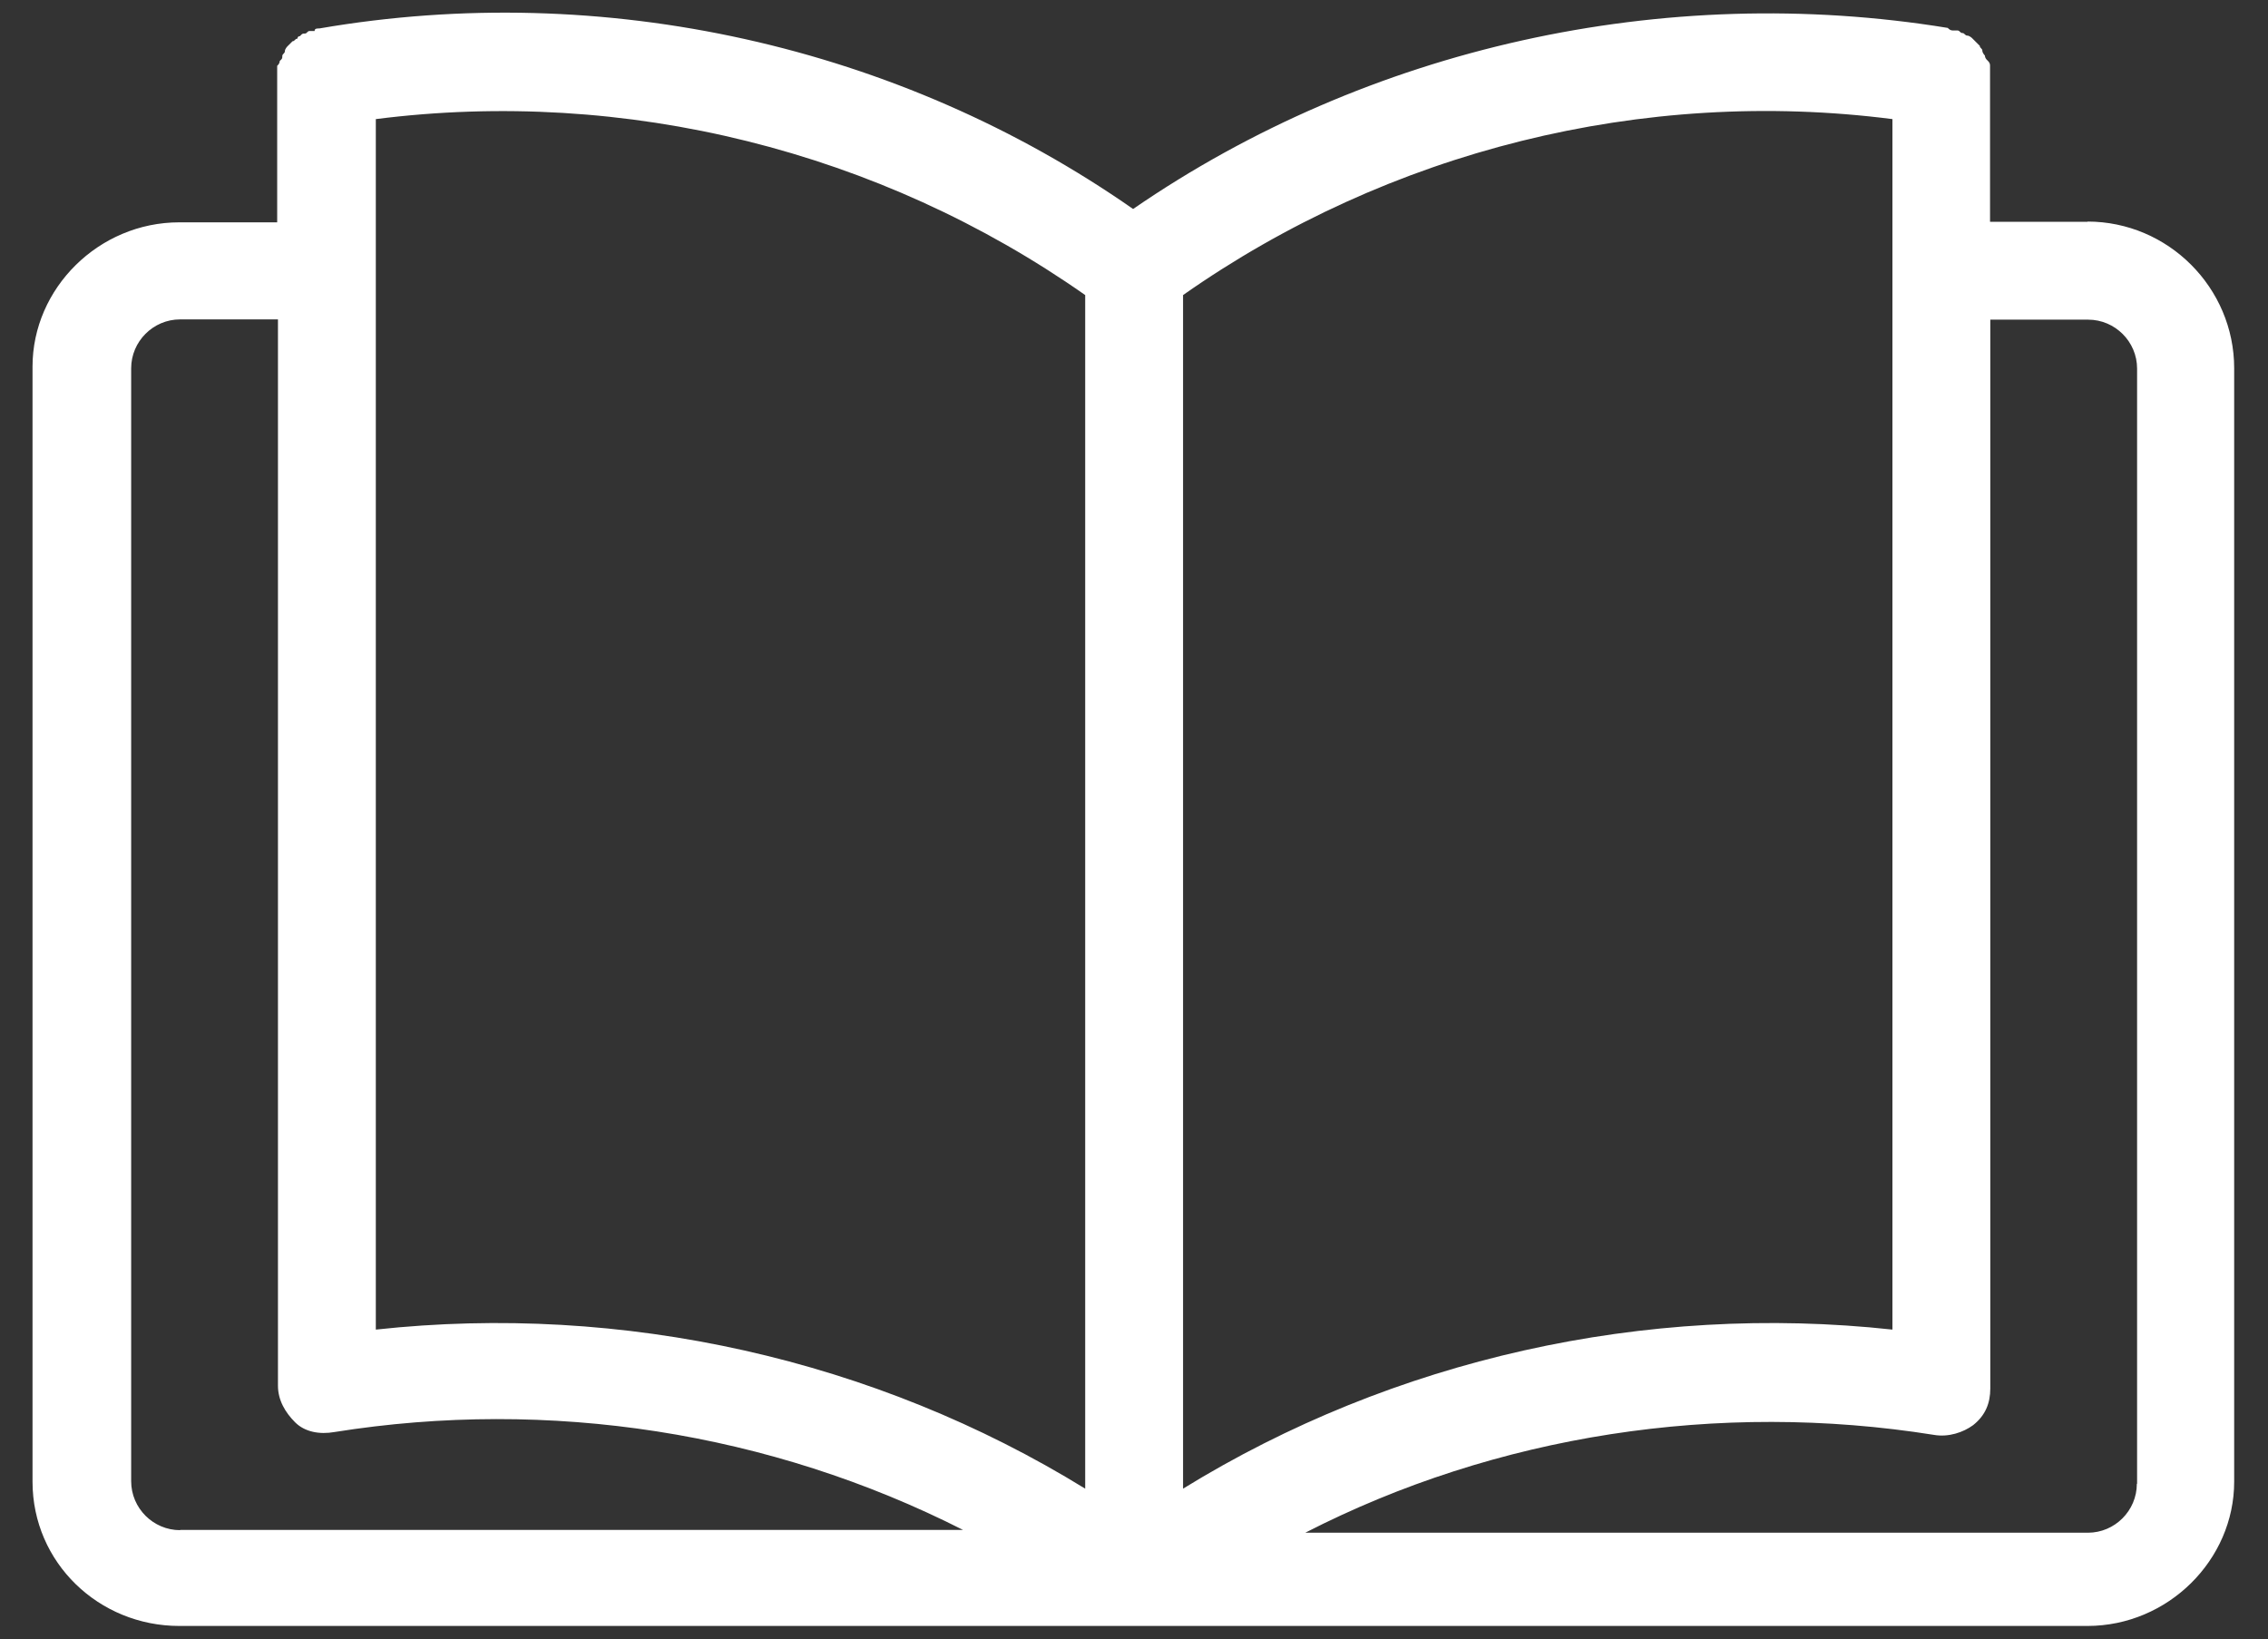 <?xml version="1.0" encoding="UTF-8"?>
<svg id="Layer_1" xmlns="http://www.w3.org/2000/svg" version="1.1" viewBox="0 0 885.3 640">
  <rect x="0" y="0" width="885.3" height="640" fill="#333333" stroke="none"/>
  <!-- Generator: Adobe Illustrator 29.1.0, SVG Export Plug-In . SVG Version: 2.1.0 Build 142)  -->
  <defs>
    <style>
      .st0 {
        fill: #fff;
      }
    </style>
  </defs>
  <path class="st0" d="M815,86.6h-38.2V25.5q0-1-1-1.9t-1-1.9s-1-1-1-1.9-1-1-1-1.9l-1-1-1-1-1-1s-1-1-1.9-1-1-1-1.9-1-1-1-1.9-1h-1.9q-1,0-1.9-1c-110.8-18.1-226.3,7.6-318,70.7C351,17.8,235.5-8,124.7,11.1c-1,0-1.9,0-1.9,1h-1.9c-1,0-1,1-1.9,1s-1,0-1.9,1c-1,0-1,1-1,1-1,0-1,1-1.9,1l-1,1-1,1s-1,1-1,1.9-1,1-1,1.9,0,1-1,1.9q0,1-1,1.9v61.1h-38.2c-31.5,0-57.3,25.8-57.3,56.3v435.4c0,31.5,25.8,56.3,57.3,56.3h744.8c31.5,0,57.3-25.8,57.3-56.3V143.8c0-31.5-25.8-57.3-57.3-57.3ZM70.3,597.4c-10.5,0-19.1-8.6-19.1-19.1V143.8c0-10.5,8.6-19.1,19.1-19.1h38.2v416.3c0,5.7,2.9,10.5,6.7,14.3s9.6,4.8,15.3,3.8c84-13.4,170,0,245.4,38.2H70.3ZM423.6,581.2c-82.1-50.6-180.5-72.6-276.9-62.1V46.5c97.4-12.4,196.7,12.4,276.9,68.7v466ZM461.8,115.2c80.2-56.3,179.5-81.2,276.9-68.7v472.6c-96.4-10.5-194.8,11.5-276.9,62.1V115.2ZM834.1,579.3c0,10.5-8.6,19.1-19.1,19.1h-305.5c74.5-38.2,161.4-51.6,245.4-38.2,5.7,1,11.5-1,15.3-3.8,4.8-3.8,6.7-8.6,6.7-14.3V124.8h38.2c10.5,0,19.1,8.6,19.1,19.1v435.4Z"/>
</svg>